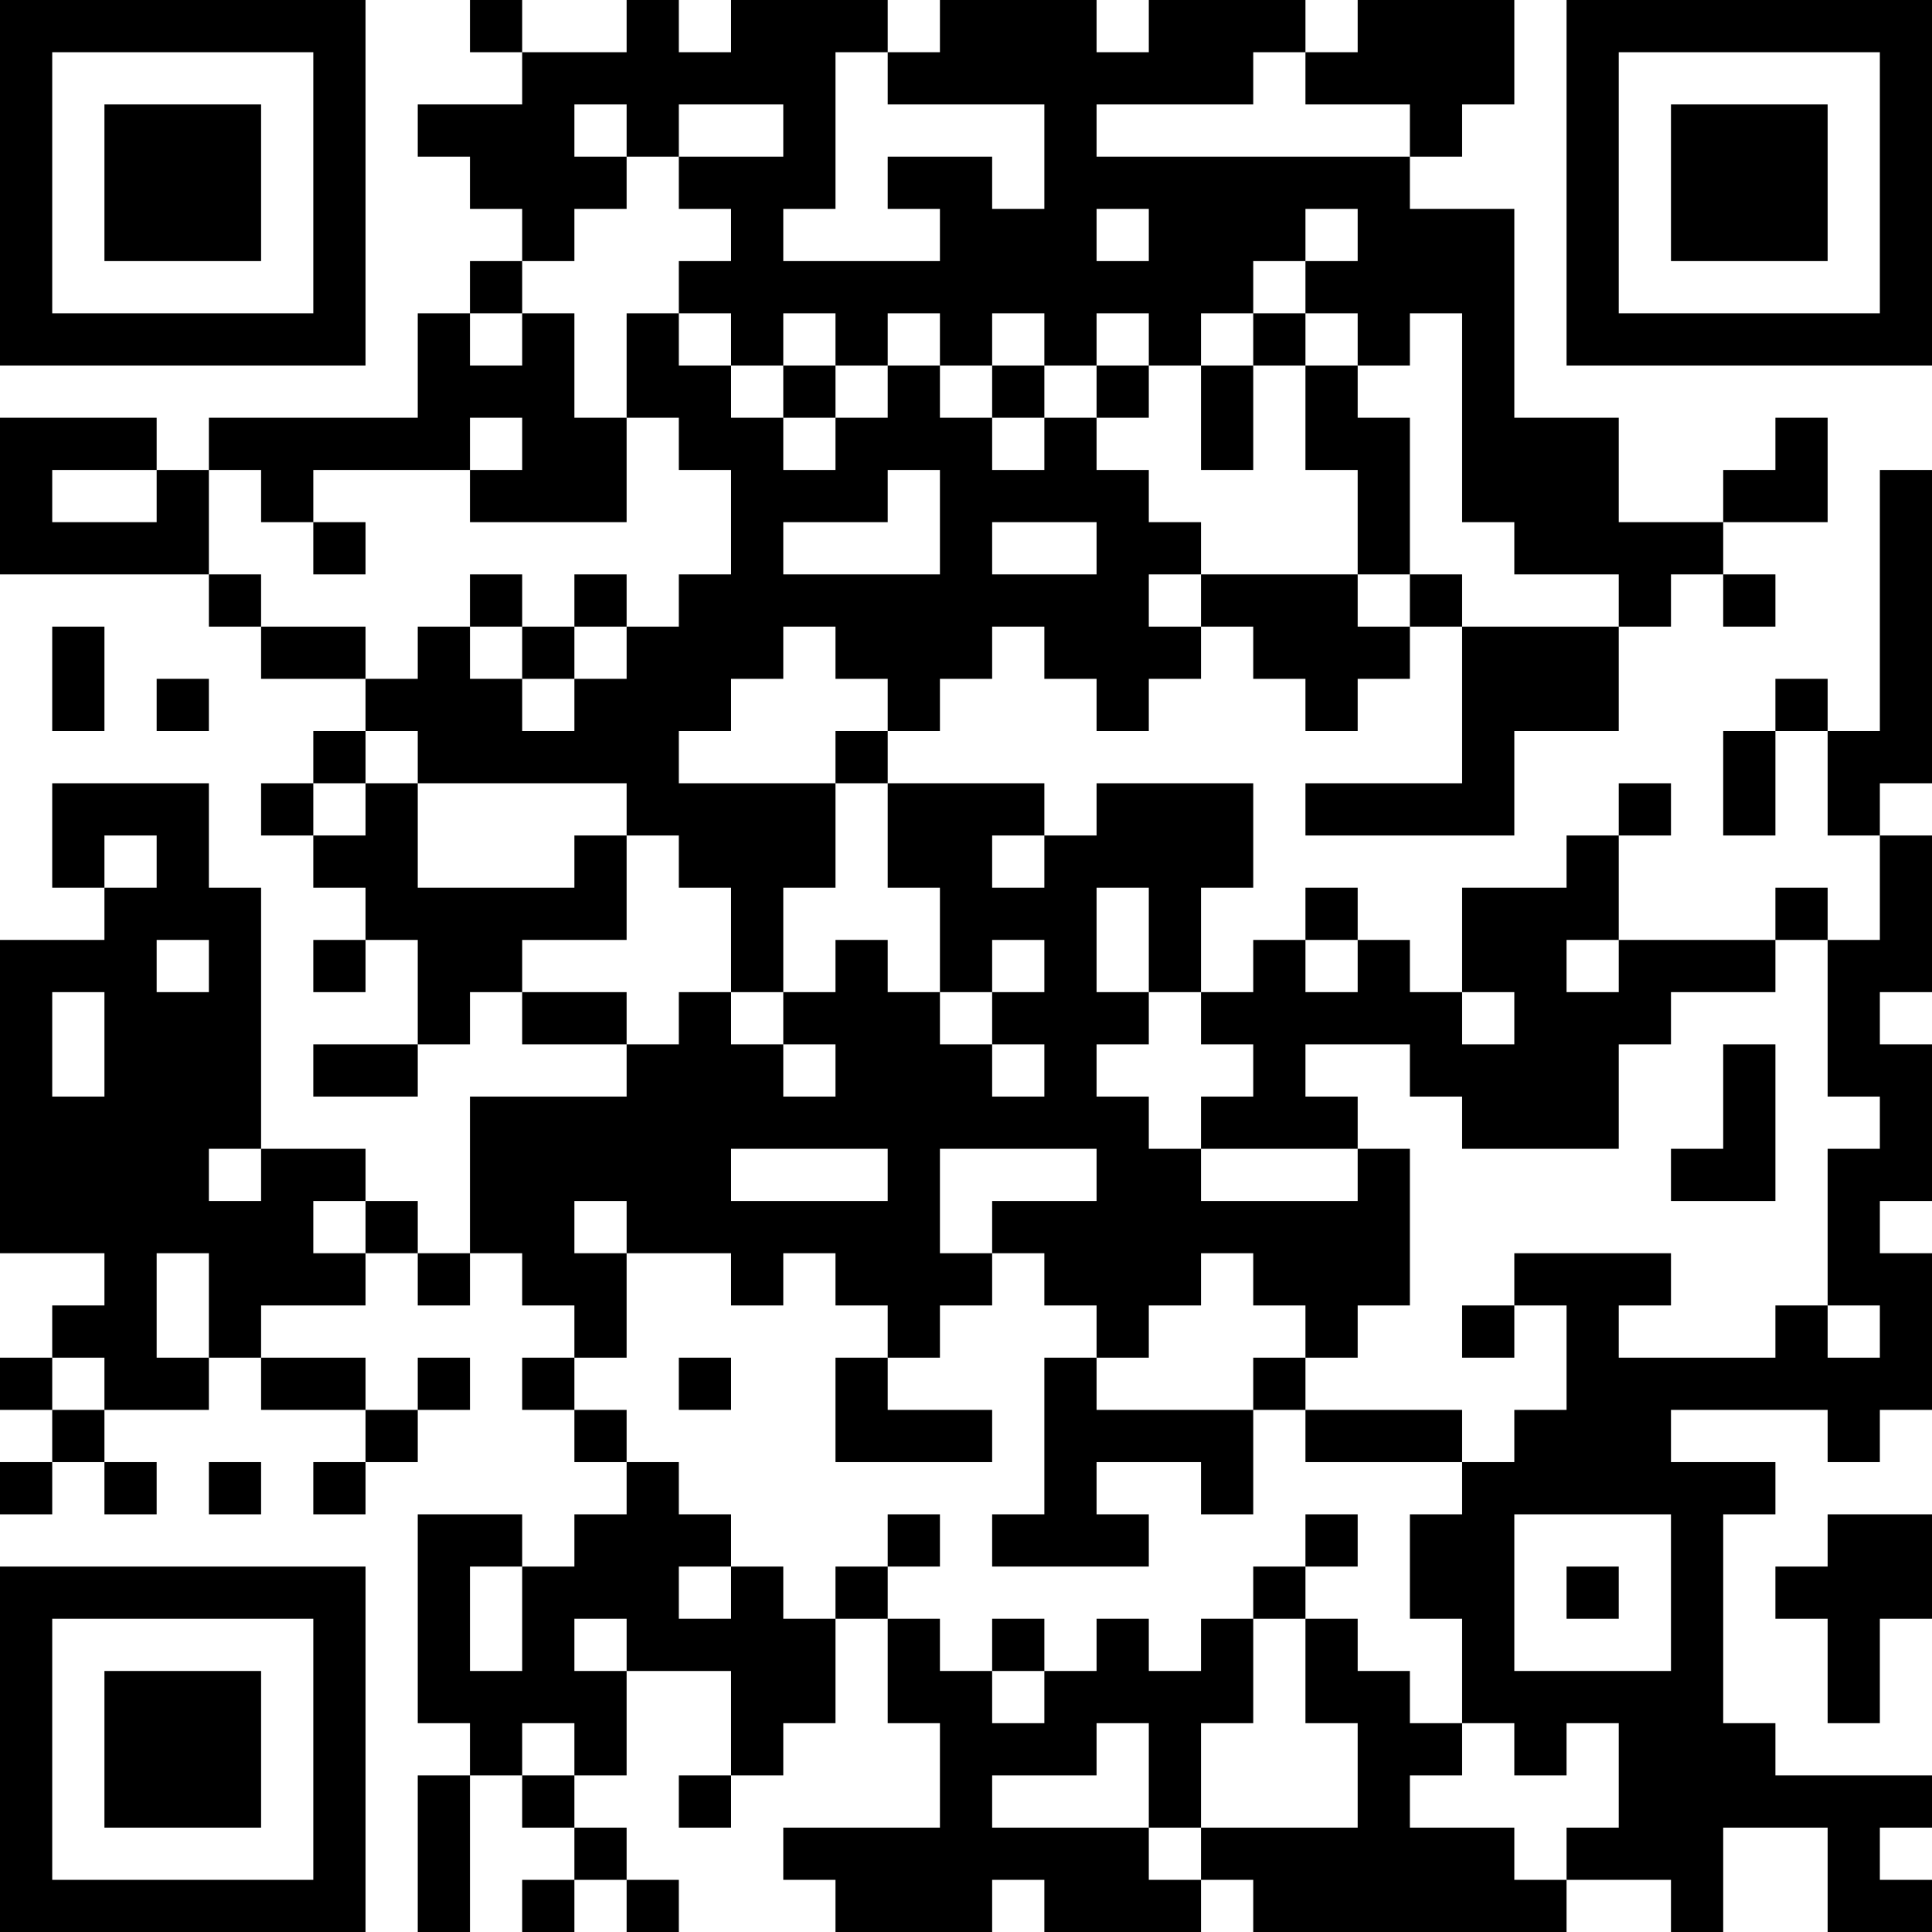 <?xml version="1.0" encoding="UTF-8"?>
<svg xmlns="http://www.w3.org/2000/svg" version="1.1" width="250" height="250" viewBox="0 0 250 250"><rect x="0" y="0" width="250" height="250" fill="#ffffff"/><g transform="scale(6.757)"><g transform="translate(0,0)"><path fill-rule="evenodd" d="M9 0L9 1L10 1L10 2L8 2L8 3L9 3L9 4L10 4L10 5L9 5L9 6L8 6L8 8L4 8L4 9L3 9L3 8L0 8L0 11L4 11L4 12L5 12L5 13L7 13L7 14L6 14L6 15L5 15L5 16L6 16L6 17L7 17L7 18L6 18L6 19L7 19L7 18L8 18L8 20L6 20L6 21L8 21L8 20L9 20L9 19L10 19L10 20L12 20L12 21L9 21L9 24L8 24L8 23L7 23L7 22L5 22L5 17L4 17L4 15L1 15L1 17L2 17L2 18L0 18L0 24L2 24L2 25L1 25L1 26L0 26L0 27L1 27L1 28L0 28L0 29L1 29L1 28L2 28L2 29L3 29L3 28L2 28L2 27L4 27L4 26L5 26L5 27L7 27L7 28L6 28L6 29L7 29L7 28L8 28L8 27L9 27L9 26L8 26L8 27L7 27L7 26L5 26L5 25L7 25L7 24L8 24L8 25L9 25L9 24L10 24L10 25L11 25L11 26L10 26L10 27L11 27L11 28L12 28L12 29L11 29L11 30L10 30L10 29L8 29L8 33L9 33L9 34L8 34L8 37L9 37L9 34L10 34L10 35L11 35L11 36L10 36L10 37L11 37L11 36L12 36L12 37L13 37L13 36L12 36L12 35L11 35L11 34L12 34L12 32L14 32L14 34L13 34L13 35L14 35L14 34L15 34L15 33L16 33L16 31L17 31L17 33L18 33L18 35L15 35L15 36L16 36L16 37L19 37L19 36L20 36L20 37L23 37L23 36L24 36L24 37L30 37L30 36L32 36L32 37L33 37L33 35L35 35L35 37L37 37L37 36L36 36L36 35L37 35L37 34L34 34L34 33L33 33L33 29L34 29L34 28L32 28L32 27L35 27L35 28L36 28L36 27L37 27L37 24L36 24L36 23L37 23L37 20L36 20L36 19L37 19L37 16L36 16L36 15L37 15L37 9L36 9L36 14L35 14L35 13L34 13L34 14L33 14L33 16L34 16L34 14L35 14L35 16L36 16L36 18L35 18L35 17L34 17L34 18L31 18L31 16L32 16L32 15L31 15L31 16L30 16L30 17L28 17L28 19L27 19L27 18L26 18L26 17L25 17L25 18L24 18L24 19L23 19L23 17L24 17L24 15L21 15L21 16L20 16L20 15L17 15L17 14L18 14L18 13L19 13L19 12L20 12L20 13L21 13L21 14L22 14L22 13L23 13L23 12L24 12L24 13L25 13L25 14L26 14L26 13L27 13L27 12L28 12L28 15L25 15L25 16L29 16L29 14L31 14L31 12L32 12L32 11L33 11L33 12L34 12L34 11L33 11L33 10L35 10L35 8L34 8L34 9L33 9L33 10L31 10L31 8L29 8L29 4L27 4L27 3L28 3L28 2L29 2L29 0L26 0L26 1L25 1L25 0L22 0L22 1L21 1L21 0L18 0L18 1L17 1L17 0L14 0L14 1L13 1L13 0L12 0L12 1L10 1L10 0ZM16 1L16 4L15 4L15 5L18 5L18 4L17 4L17 3L19 3L19 4L20 4L20 2L17 2L17 1ZM24 1L24 2L21 2L21 3L27 3L27 2L25 2L25 1ZM11 2L11 3L12 3L12 4L11 4L11 5L10 5L10 6L9 6L9 7L10 7L10 6L11 6L11 8L12 8L12 10L9 10L9 9L10 9L10 8L9 8L9 9L6 9L6 10L5 10L5 9L4 9L4 11L5 11L5 12L7 12L7 13L8 13L8 12L9 12L9 13L10 13L10 14L11 14L11 13L12 13L12 12L13 12L13 11L14 11L14 9L13 9L13 8L12 8L12 6L13 6L13 7L14 7L14 8L15 8L15 9L16 9L16 8L17 8L17 7L18 7L18 8L19 8L19 9L20 9L20 8L21 8L21 9L22 9L22 10L23 10L23 11L22 11L22 12L23 12L23 11L26 11L26 12L27 12L27 11L28 11L28 12L31 12L31 11L29 11L29 10L28 10L28 6L27 6L27 7L26 7L26 6L25 6L25 5L26 5L26 4L25 4L25 5L24 5L24 6L23 6L23 7L22 7L22 6L21 6L21 7L20 7L20 6L19 6L19 7L18 7L18 6L17 6L17 7L16 7L16 6L15 6L15 7L14 7L14 6L13 6L13 5L14 5L14 4L13 4L13 3L15 3L15 2L13 2L13 3L12 3L12 2ZM21 4L21 5L22 5L22 4ZM24 6L24 7L23 7L23 9L24 9L24 7L25 7L25 9L26 9L26 11L27 11L27 8L26 8L26 7L25 7L25 6ZM15 7L15 8L16 8L16 7ZM19 7L19 8L20 8L20 7ZM21 7L21 8L22 8L22 7ZM1 9L1 10L3 10L3 9ZM17 9L17 10L15 10L15 11L18 11L18 9ZM6 10L6 11L7 11L7 10ZM19 10L19 11L21 11L21 10ZM9 11L9 12L10 12L10 13L11 13L11 12L12 12L12 11L11 11L11 12L10 12L10 11ZM1 12L1 14L2 14L2 12ZM15 12L15 13L14 13L14 14L13 14L13 15L16 15L16 17L15 17L15 19L14 19L14 17L13 17L13 16L12 16L12 15L8 15L8 14L7 14L7 15L6 15L6 16L7 16L7 15L8 15L8 17L11 17L11 16L12 16L12 18L10 18L10 19L12 19L12 20L13 20L13 19L14 19L14 20L15 20L15 21L16 21L16 20L15 20L15 19L16 19L16 18L17 18L17 19L18 19L18 20L19 20L19 21L20 21L20 20L19 20L19 19L20 19L20 18L19 18L19 19L18 19L18 17L17 17L17 15L16 15L16 14L17 14L17 13L16 13L16 12ZM3 13L3 14L4 14L4 13ZM2 16L2 17L3 17L3 16ZM19 16L19 17L20 17L20 16ZM21 17L21 19L22 19L22 20L21 20L21 21L22 21L22 22L23 22L23 23L26 23L26 22L27 22L27 25L26 25L26 26L25 26L25 25L24 25L24 24L23 24L23 25L22 25L22 26L21 26L21 25L20 25L20 24L19 24L19 23L21 23L21 22L18 22L18 24L19 24L19 25L18 25L18 26L17 26L17 25L16 25L16 24L15 24L15 25L14 25L14 24L12 24L12 23L11 23L11 24L12 24L12 26L11 26L11 27L12 27L12 28L13 28L13 29L14 29L14 30L13 30L13 31L14 31L14 30L15 30L15 31L16 31L16 30L17 30L17 31L18 31L18 32L19 32L19 33L20 33L20 32L21 32L21 31L22 31L22 32L23 32L23 31L24 31L24 33L23 33L23 35L22 35L22 33L21 33L21 34L19 34L19 35L22 35L22 36L23 36L23 35L26 35L26 33L25 33L25 31L26 31L26 32L27 32L27 33L28 33L28 34L27 34L27 35L29 35L29 36L30 36L30 35L31 35L31 33L30 33L30 34L29 34L29 33L28 33L28 31L27 31L27 29L28 29L28 28L29 28L29 27L30 27L30 25L29 25L29 24L32 24L32 25L31 25L31 26L34 26L34 25L35 25L35 26L36 26L36 25L35 25L35 22L36 22L36 21L35 21L35 18L34 18L34 19L32 19L32 20L31 20L31 22L28 22L28 21L27 21L27 20L25 20L25 21L26 21L26 22L23 22L23 21L24 21L24 20L23 20L23 19L22 19L22 17ZM3 18L3 19L4 19L4 18ZM25 18L25 19L26 19L26 18ZM30 18L30 19L31 19L31 18ZM1 19L1 21L2 21L2 19ZM28 19L28 20L29 20L29 19ZM33 20L33 22L32 22L32 23L34 23L34 20ZM4 22L4 23L5 23L5 22ZM14 22L14 23L17 23L17 22ZM6 23L6 24L7 24L7 23ZM3 24L3 26L4 26L4 24ZM28 25L28 26L29 26L29 25ZM1 26L1 27L2 27L2 26ZM13 26L13 27L14 27L14 26ZM16 26L16 28L19 28L19 27L17 27L17 26ZM20 26L20 29L19 29L19 30L22 30L22 29L21 29L21 28L23 28L23 29L24 29L24 27L25 27L25 28L28 28L28 27L25 27L25 26L24 26L24 27L21 27L21 26ZM4 28L4 29L5 29L5 28ZM17 29L17 30L18 30L18 29ZM25 29L25 30L24 30L24 31L25 31L25 30L26 30L26 29ZM29 29L29 32L32 32L32 29ZM35 29L35 30L34 30L34 31L35 31L35 33L36 33L36 31L37 31L37 29ZM9 30L9 32L10 32L10 30ZM30 30L30 31L31 31L31 30ZM11 31L11 32L12 32L12 31ZM19 31L19 32L20 32L20 31ZM10 33L10 34L11 34L11 33ZM0 0L0 7L7 7L7 0ZM1 1L1 6L6 6L6 1ZM2 2L2 5L5 5L5 2ZM30 0L30 7L37 7L37 0ZM31 1L31 6L36 6L36 1ZM32 2L32 5L35 5L35 2ZM0 30L0 37L7 37L7 30ZM1 31L1 36L6 36L6 31ZM2 32L2 35L5 35L5 32Z" fill="#000000"/></g></g></svg>
